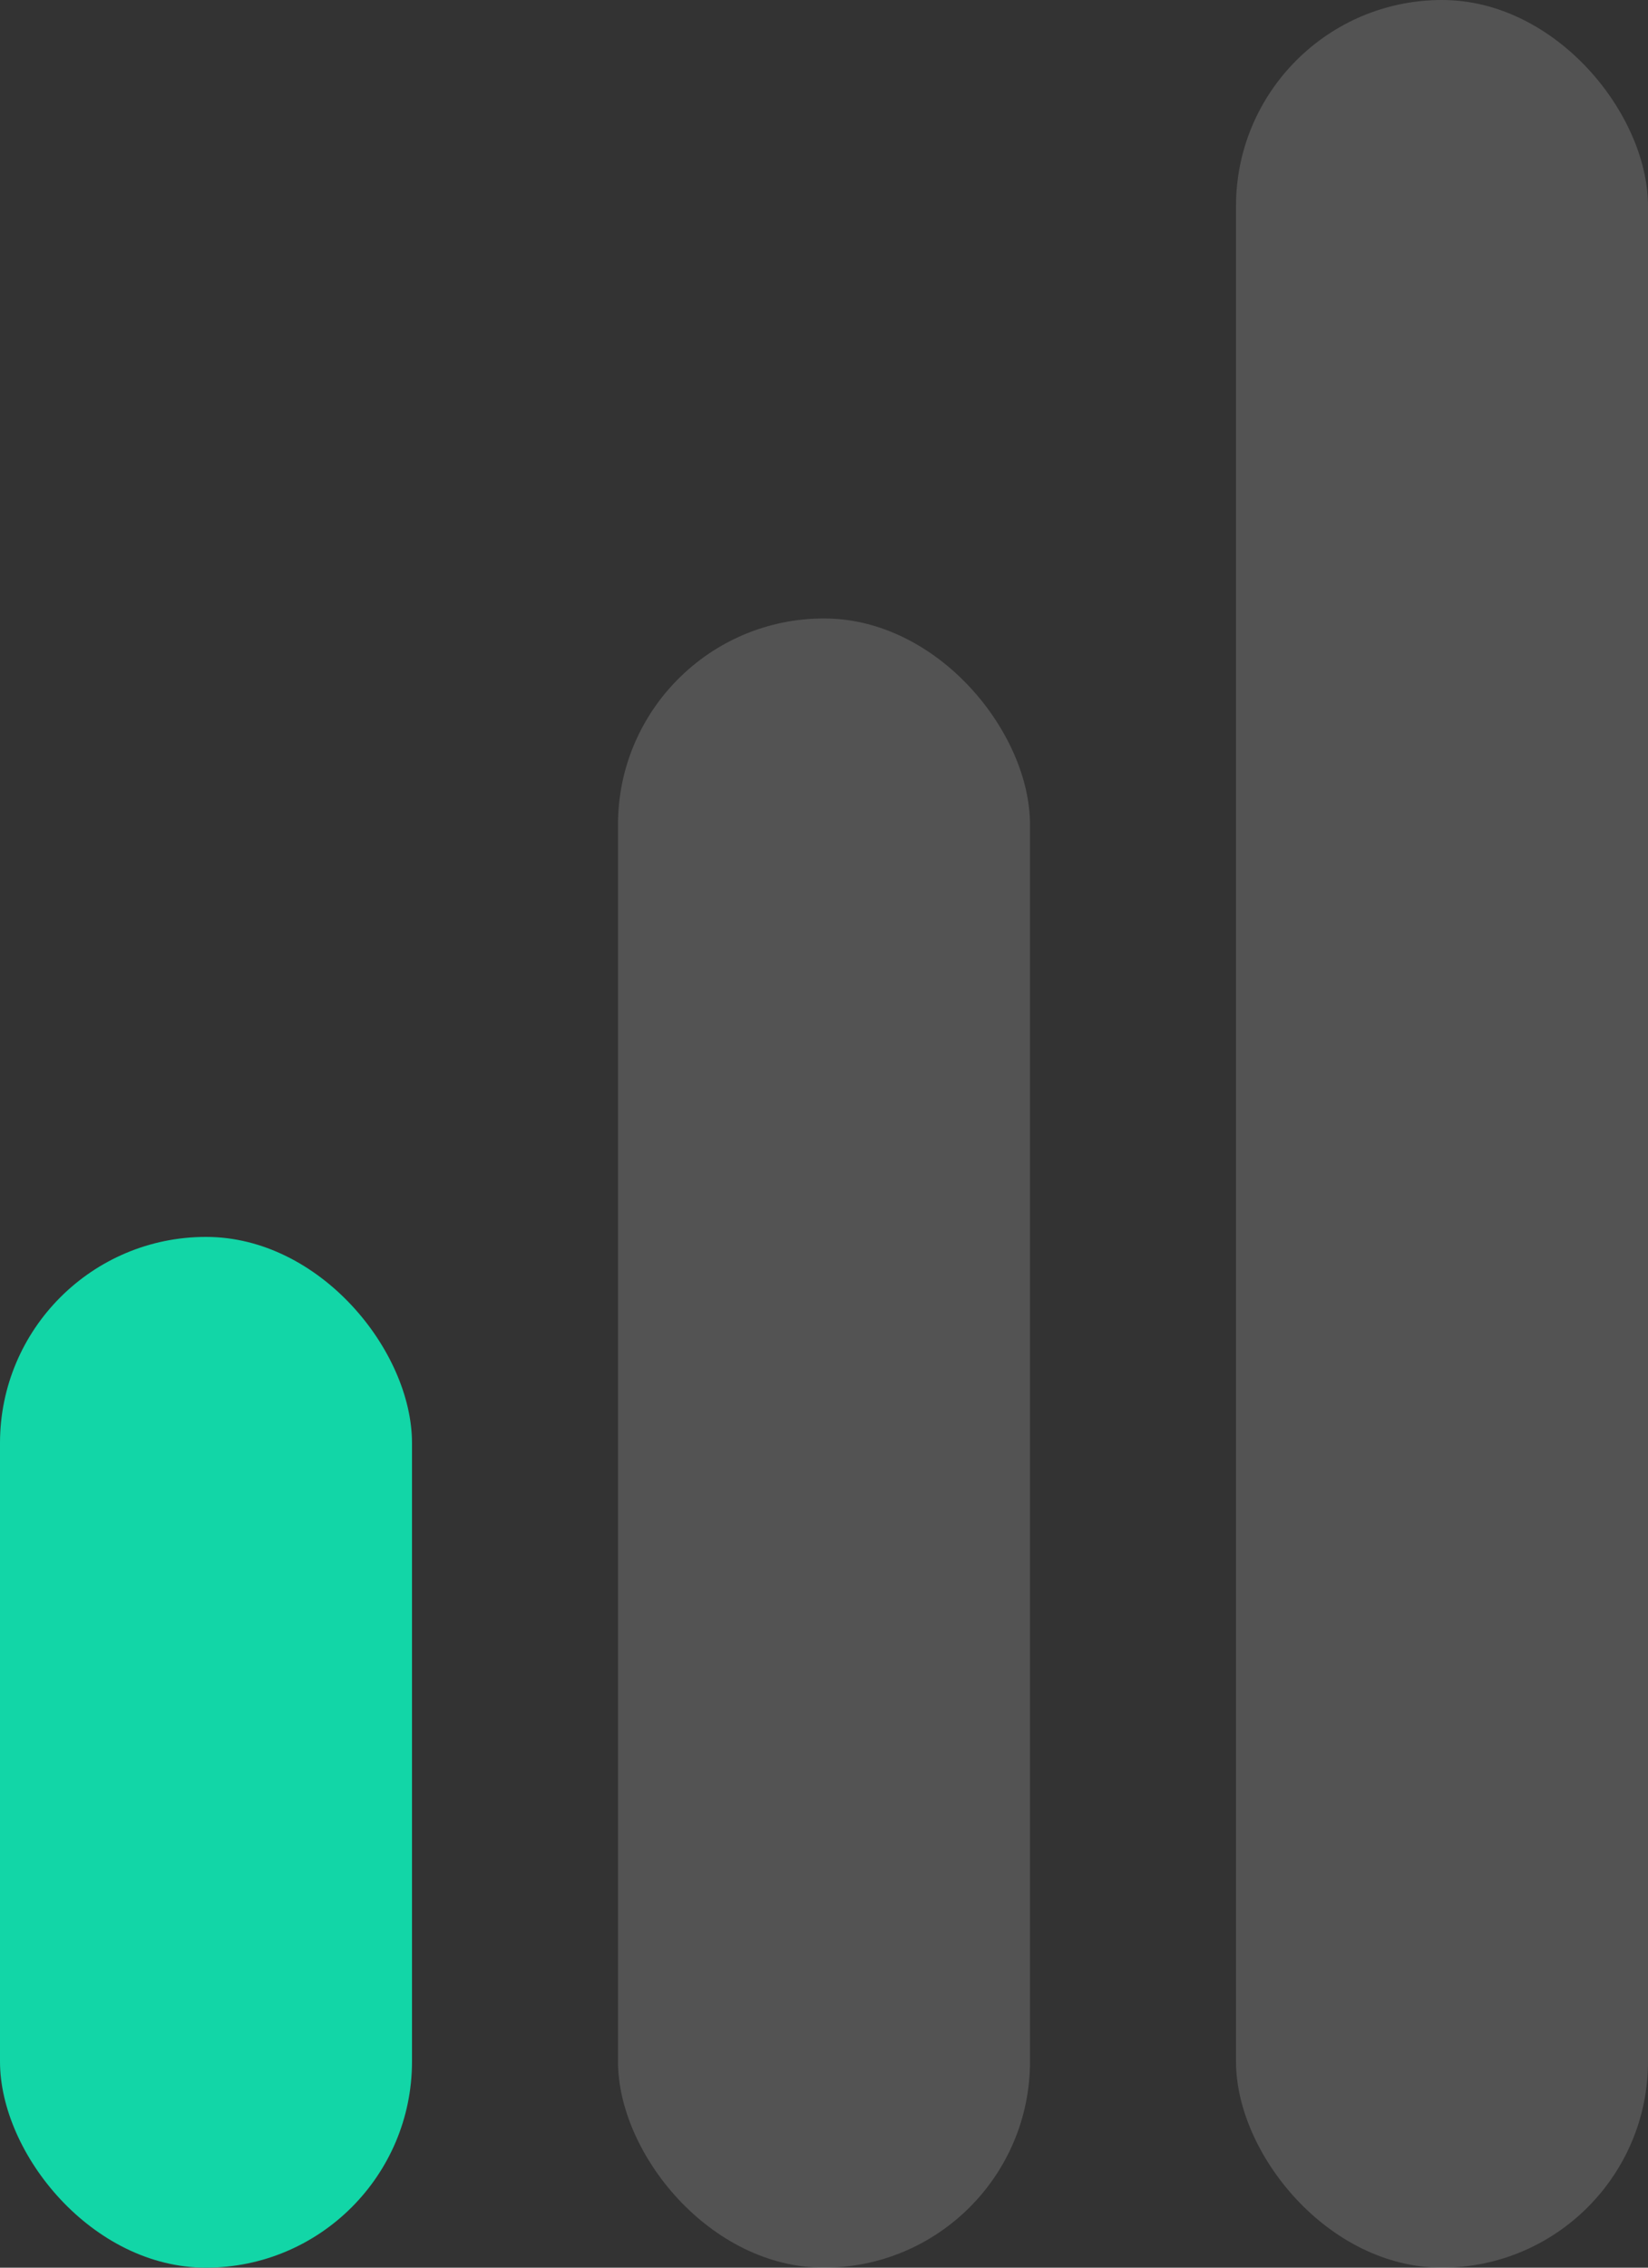 <svg width="16" height="22" viewBox="0 0 16 22" fill="none" xmlns="http://www.w3.org/2000/svg">
<rect x="0" y="0" width="16" height="22" fill="#333333" stroke="none"/>
<rect y="12" width="4" height="10" rx="2" fill="#12D6A7"/>
<rect opacity="0.2" x="6" y="6" width="4" height="16" rx="2" fill="white" fill-opacity="0.8"/>
<rect opacity="0.2" x="12" width="4" height="22" rx="2" fill="white" fill-opacity="0.8"/>
</svg>
